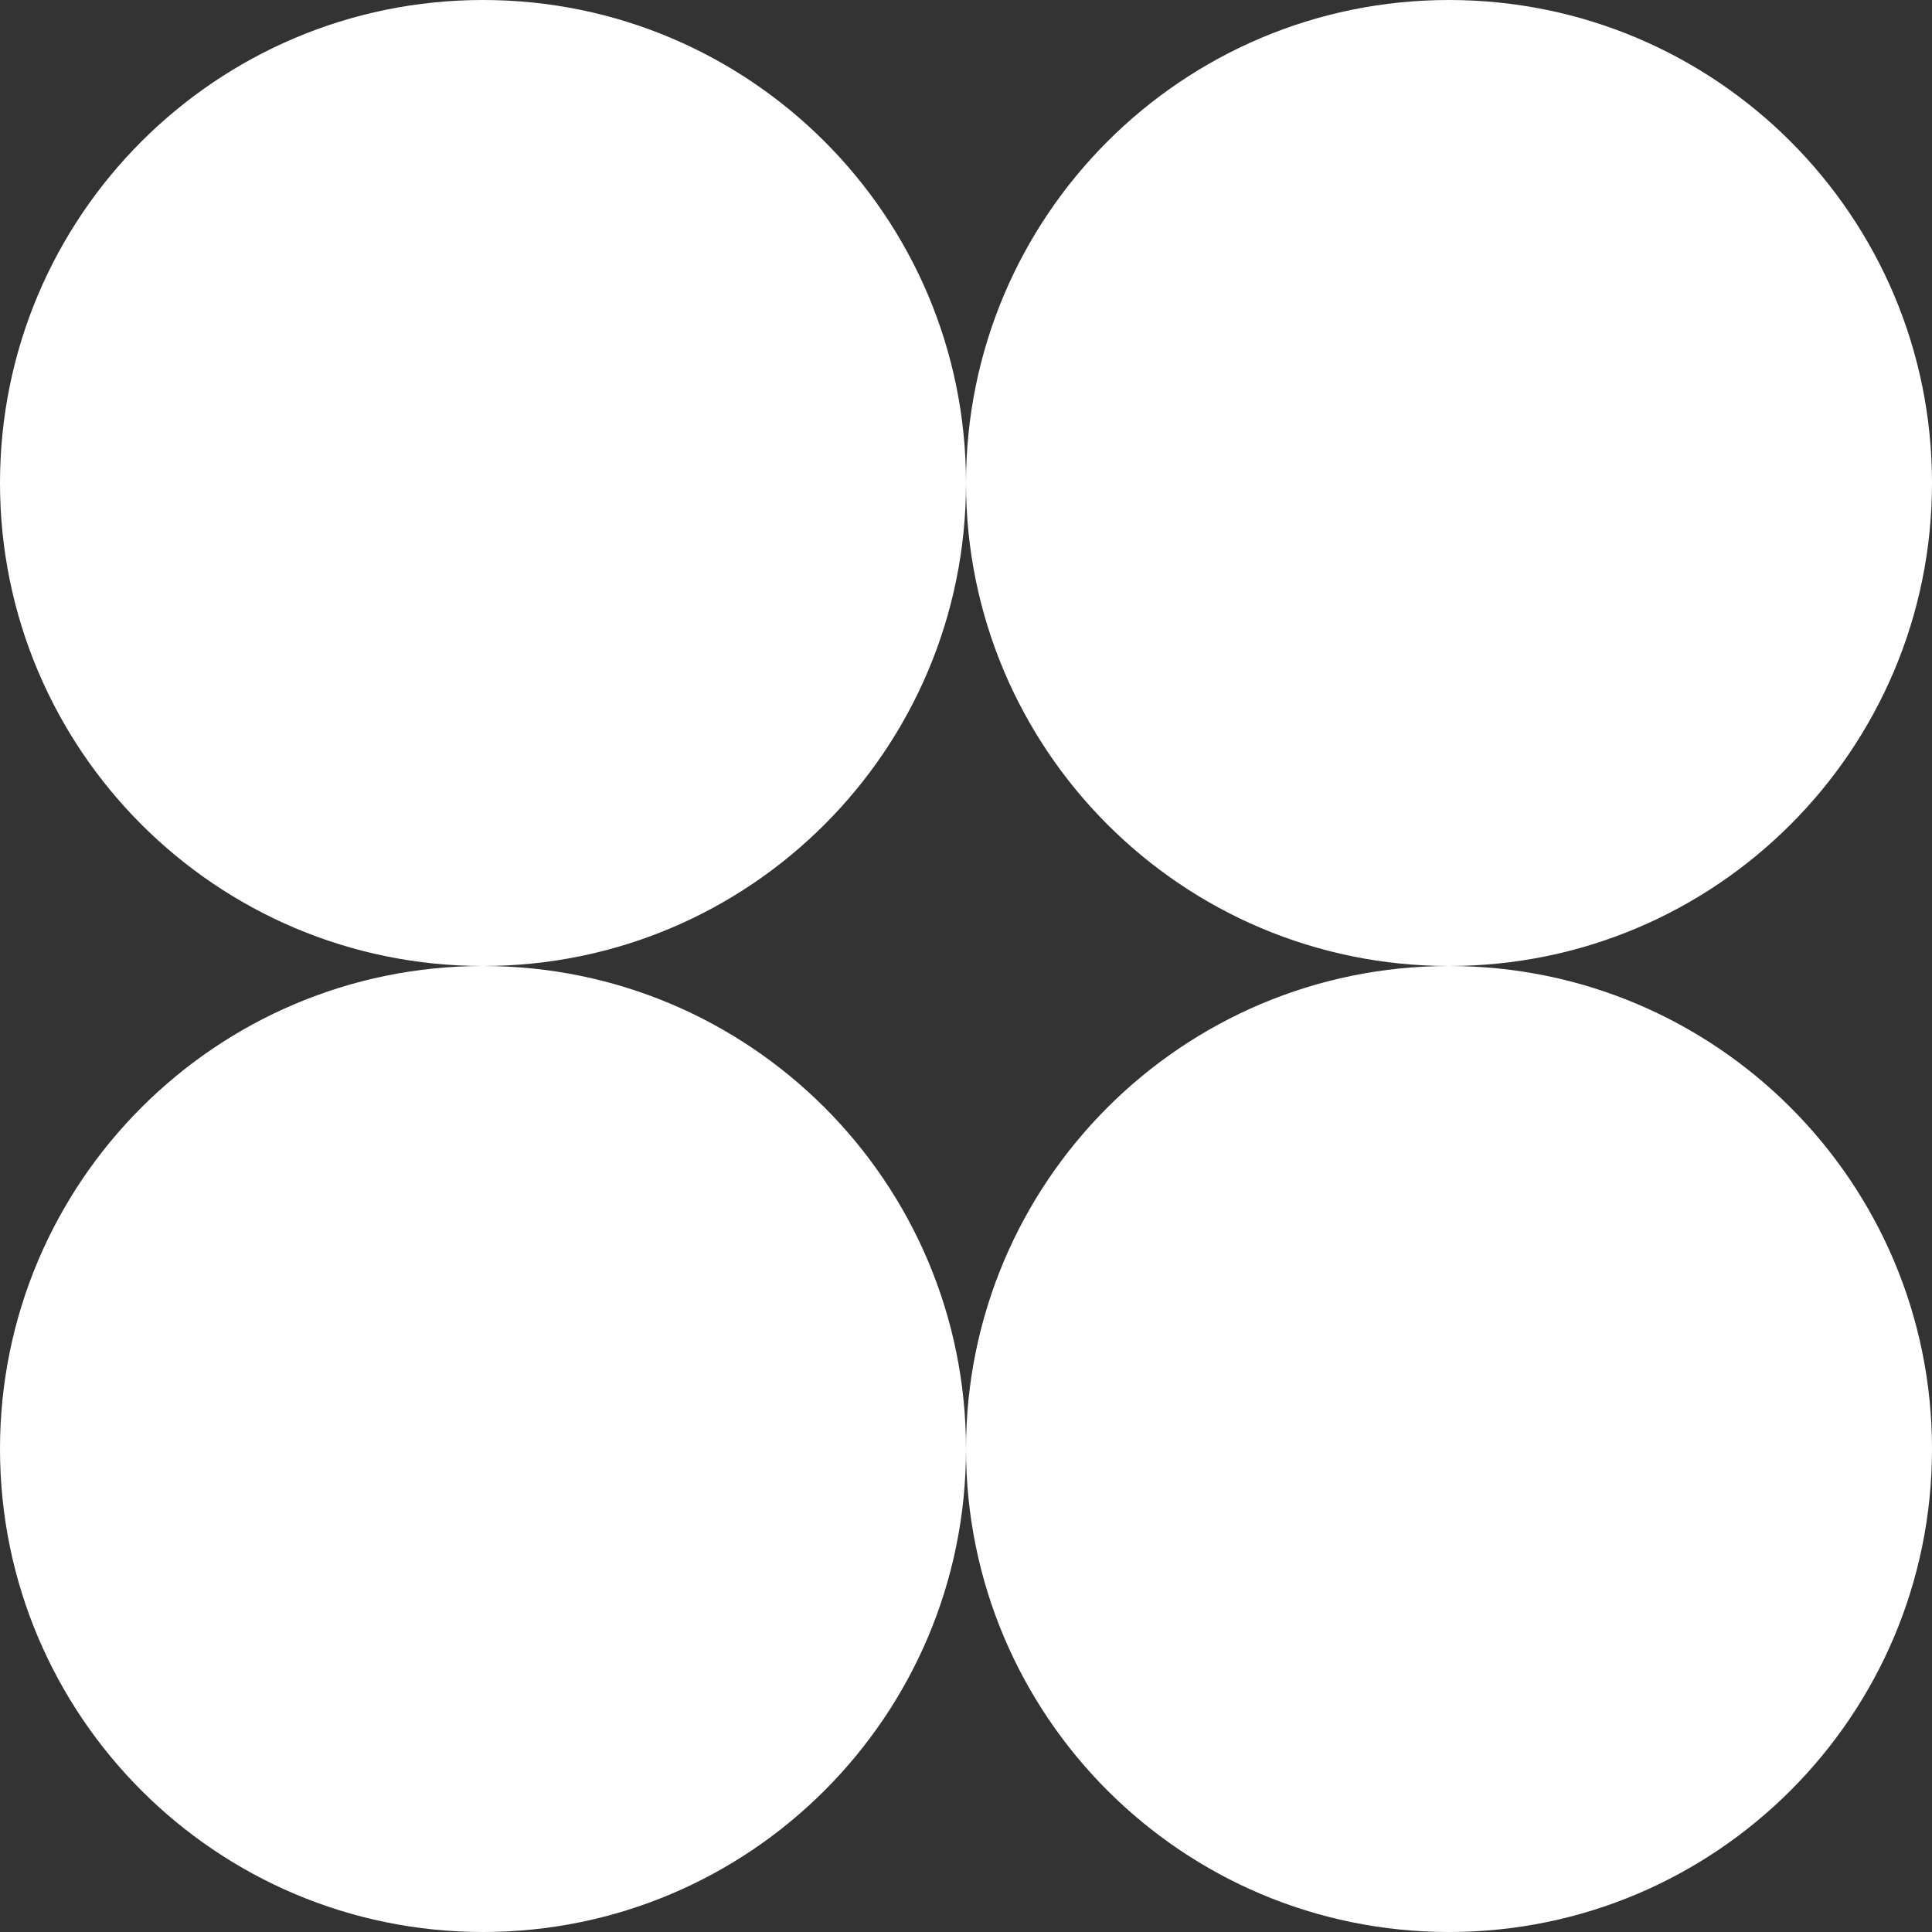 <?xml version="1.0" encoding="UTF-8"?>
<svg xmlns="http://www.w3.org/2000/svg" width="200" height="200" viewBox="0 0 200 200" fill="none">
  <rect x="0" y="0" width="200" height="200" fill="#333333" stroke="none"/>
  <path d="M50 100C77.614 100 100 77.614 100 50C100 22.385 77.614 0 50 0C22.386 0 0 22.385 0 50C0 77.614 22.386 100 50 100Z" fill="white"></path>
  <path d="M150 100C177.614 100 200 77.614 200 50C200 22.385 177.614 0 150 0C122.386 0 100 22.385 100 50C100 77.614 122.386 100 150 100Z" fill="white"></path>
  <path d="M50 200C77.614 200 100 177.614 100 150C100 122.385 77.614 100 50 100C22.386 100 0 122.385 0 150C0 177.614 22.386 200 50 200Z" fill="white"></path>
  <path d="M150 200C177.614 200 200 177.614 200 150C200 122.385 177.614 100 150 100C122.386 100 100 122.385 100 150C100 177.614 122.386 200 150 200Z" fill="white"></path>
</svg>
